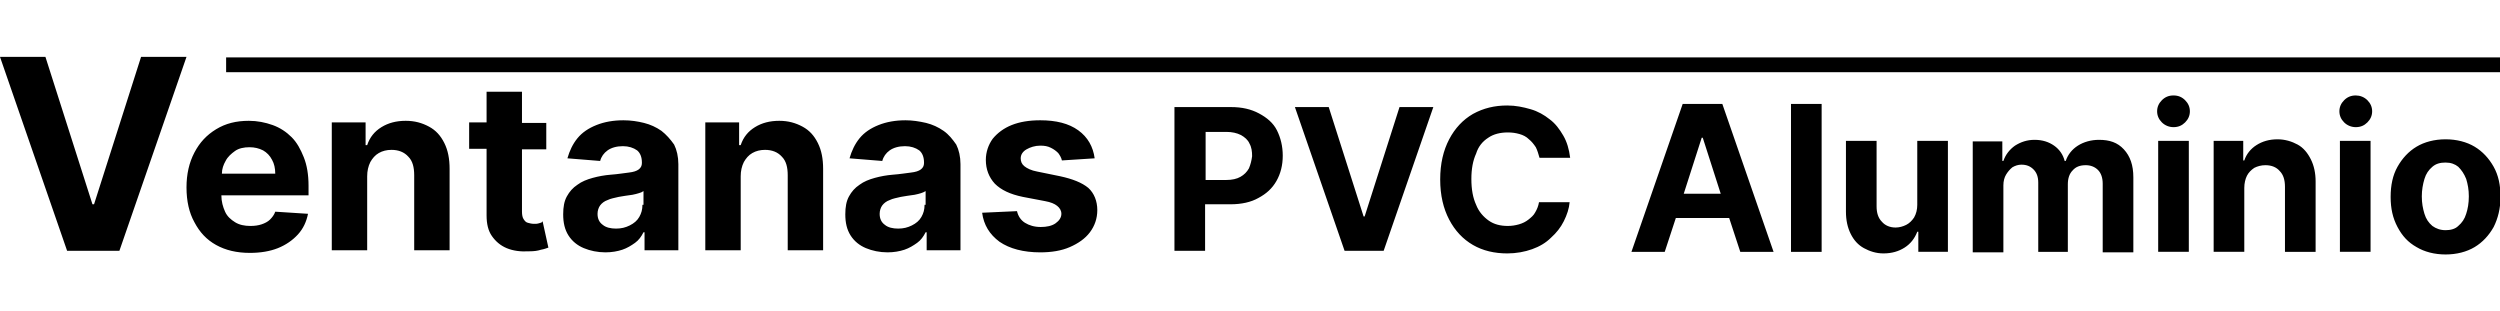<?xml version="1.0" encoding="UTF-8"?> <svg xmlns="http://www.w3.org/2000/svg" version="1.1" id="Capa_1" x="0" y="0" viewBox="0 0 473.2 37.3" xml:space="preserve" width="300"><style>.st0{fill:#000}</style><path class="st0" d="M125.2 14c-1-.7-2.1-1.2-3.3-1.5-1.2-.3-2.5-.5-3.9-.5-1.9 0-3.6.3-5.1.9-1.5.6-2.7 1.4-3.6 2.5-.9 1.1-1.5 2.4-1.9 3.8l6.2.5c.2-.8.7-1.5 1.4-2s1.7-.8 2.9-.8c1.1 0 2 .3 2.7.8.6.5.9 1.3.9 2.3v.1c0 .5-.2.9-.6 1.2-.4.3-1 .5-1.9.6-.9.1-2 .3-3.4.4-1.2.1-2.3.3-3.4.6s-2.1.7-2.9 1.3c-.9.6-1.5 1.3-2 2.2-.5.9-.7 2-.7 3.4 0 1.6.3 2.9 1 4s1.7 1.9 2.9 2.4 2.6.8 4.1.8c1.2 0 2.3-.2 3.2-.5.9-.3 1.7-.8 2.4-1.3s1.2-1.2 1.6-2h.2v3.4h6.4V20.3c0-1.4-.3-2.7-.8-3.7-.7-1-1.5-1.9-2.4-2.6zm-3.4 14h-.2c0 .9-.2 1.6-.6 2.3s-1 1.2-1.8 1.6c-.8.4-1.6.6-2.6.6s-1.9-.2-2.5-.7c-.7-.5-1-1.2-1-2.1 0-.6.2-1.2.5-1.6.3-.4.8-.8 1.4-1 .6-.3 1.3-.4 2.1-.6.4-.1.8-.1 1.2-.2.5-.1.9-.1 1.4-.2.5-.1.9-.2 1.2-.3.4-.1.6-.2.9-.4V28zM238.3 10.7c-1.5-.8-3.2-1.2-5.3-1.2h-10.7v27.2h5.8v-8.8h4.8c2.1 0 3.9-.4 5.3-1.2 1.5-.8 2.6-1.8 3.4-3.2.8-1.4 1.2-3 1.2-4.8 0-1.8-.4-3.4-1.1-4.8-.7-1.4-1.9-2.4-3.4-3.2zm-1.9 10.4c-.4.7-.9 1.2-1.6 1.6-.7.4-1.6.6-2.7.6h-3.9v-9.1h3.9c1.1 0 2 .2 2.8.6.7.4 1.3.9 1.6 1.6.4.7.5 1.5.5 2.4-.1.8-.3 1.6-.6 2.3zM200.7 22.6l-4.4-.9c-1.1-.2-1.9-.6-2.4-1s-.7-.9-.7-1.5c0-.7.4-1.3 1.1-1.7.7-.4 1.6-.7 2.6-.7.8 0 1.4.1 2 .4.6.3 1 .6 1.4 1 .3.4.6.9.7 1.4l6.2-.4c-.3-2.2-1.3-4-3.1-5.3-1.8-1.3-4.2-1.9-7.2-1.9-2.1 0-3.9.3-5.4.9-1.5.6-2.7 1.5-3.6 2.6-.8 1.1-1.3 2.5-1.3 4 0 1.8.6 3.3 1.7 4.5 1.2 1.2 2.9 2 5.3 2.5l4.2.8c1.1.2 1.8.5 2.3.9.5.4.8.9.8 1.5 0 .7-.4 1.3-1.1 1.8-.7.5-1.7.7-2.8.7-1.2 0-2.2-.3-3-.8s-1.3-1.3-1.5-2.2l-6.6.3c.3 2.3 1.4 4.1 3.3 5.5 1.9 1.3 4.5 2 7.7 2 2.1 0 4-.3 5.6-1 1.6-.7 2.9-1.6 3.8-2.8.9-1.2 1.4-2.6 1.4-4.2 0-1.7-.6-3.2-1.7-4.2-1.2-1-3-1.7-5.3-2.2zM42.8.1h430.4v2.8H42.8zM151.9 13.2c-1.3-.7-2.7-1.1-4.4-1.1-1.8 0-3.3.4-4.6 1.2-1.3.8-2.2 1.9-2.7 3.4h-.3v-4.3h-6.4v24.2h6.7v-14c0-1 .2-1.9.6-2.7.4-.7.9-1.3 1.6-1.7.7-.4 1.5-.6 2.4-.6 1.3 0 2.4.4 3.2 1.3.8.8 1.1 2 1.1 3.5v14.2h6.7V21.2c0-1.9-.3-3.5-1-4.9-.7-1.4-1.6-2.4-2.9-3.1zM102 31.5c-.3.1-.6.1-.9.1-.5 0-.8-.1-1.2-.2-.4-.1-.6-.4-.8-.7-.2-.3-.3-.8-.3-1.4V17.5h4.6v-5h-4.6V6.6h-6.7v5.8h-3.3v5h3.3V30c0 1.6.3 2.9 1 3.9s1.6 1.8 2.8 2.3c1.2.5 2.6.7 4.3.6.9 0 1.6-.1 2.2-.3.6-.1 1.1-.3 1.4-.4l-1.1-5c-.1.3-.4.3-.7.4zM55.2 15.2c-1-1-2.2-1.8-3.6-2.3-1.4-.5-2.9-.8-4.5-.8-2.4 0-4.4.5-6.2 1.6-1.8 1.1-3.1 2.5-4.1 4.4-1 1.9-1.5 4.1-1.5 6.6 0 2.6.5 4.8 1.5 6.6 1 1.9 2.3 3.3 4.1 4.3 1.8 1 3.9 1.5 6.4 1.5 2 0 3.8-.3 5.3-.9 1.5-.6 2.8-1.5 3.8-2.6s1.6-2.4 1.9-3.9l-6.2-.4c-.2.6-.6 1.1-1 1.5-.4.4-1 .7-1.6.9-.6.2-1.3.3-2.1.3-1.1 0-2.1-.2-2.9-.7s-1.5-1.1-1.9-2c-.4-.9-.7-1.9-.7-3.1h16.5v-1.8c0-2.1-.3-3.9-.9-5.4s-1.3-2.8-2.3-3.8zM42 22.1c0-.9.3-1.7.7-2.4.4-.8 1.1-1.4 1.8-1.9s1.7-.7 2.7-.7 1.8.2 2.6.6c.7.4 1.3 1 1.7 1.8.4.7.6 1.6.6 2.6H42zM26.7 0l-8.9 27.9h-.3L8.6 0H0l12.7 36.7h9.9L35.3 0zM81.2 13.2c-1.3-.7-2.7-1.1-4.4-1.1-1.8 0-3.3.4-4.6 1.2s-2.2 1.9-2.7 3.4h-.3v-4.3h-6.4v24.2h6.7v-14c0-1 .2-1.9.6-2.7.4-.7.9-1.3 1.6-1.7.7-.4 1.5-.6 2.4-.6 1.3 0 2.4.4 3.2 1.3.8.8 1.1 2 1.1 3.5v14.2h6.7V21.2c0-1.9-.3-3.5-1-4.9s-1.6-2.4-2.9-3.1zM178.6 14c-1-.7-2.1-1.2-3.3-1.5-1.3-.3-2.6-.5-3.9-.5-1.9 0-3.6.3-5.1.9-1.5.6-2.7 1.4-3.6 2.5-.9 1.1-1.5 2.4-1.9 3.8l6.2.5c.2-.8.7-1.5 1.4-2s1.7-.8 2.9-.8c1.1 0 2 .3 2.7.8.6.5.9 1.3.9 2.3v.1c0 .5-.2.9-.6 1.2s-1 .5-1.9.6c-.9.1-2 .3-3.4.4-1.2.1-2.3.3-3.4.6s-2.1.7-2.9 1.3c-.9.6-1.5 1.3-2 2.2-.5.9-.7 2-.7 3.4 0 1.6.3 2.9 1 4s1.7 1.9 2.9 2.4 2.6.8 4.1.8c1.2 0 2.3-.2 3.2-.5.9-.3 1.7-.8 2.4-1.3s1.2-1.2 1.6-2h.2v3.4h6.4V20.3c0-1.4-.3-2.7-.8-3.7-.7-1-1.4-1.9-2.4-2.6zm-3.4 14h-.2c0 .9-.2 1.6-.6 2.3-.4.7-1 1.2-1.8 1.6-.8.4-1.6.6-2.6.6s-1.9-.2-2.5-.7c-.7-.5-1-1.2-1-2.1 0-.6.2-1.2.5-1.6.3-.4.8-.8 1.4-1 .6-.3 1.3-.4 2.1-.6.4-.1.8-.1 1.2-.2.5-.1.9-.1 1.4-.2.5-.1.9-.2 1.2-.3s.6-.2.9-.4V28zM287.6 14.6c.7.2 1.3.5 1.8 1 .5.4.9.9 1.3 1.5.3.6.5 1.3.7 2h5.8c-.2-1.6-.6-3-1.3-4.2-.7-1.2-1.5-2.3-2.6-3.1-1-.8-2.2-1.5-3.6-1.9-1.4-.4-2.8-.7-4.4-.7-2.4 0-4.5.5-6.5 1.6-1.9 1.1-3.4 2.7-4.5 4.8-1.1 2.1-1.7 4.6-1.7 7.6s.6 5.5 1.7 7.6c1.1 2.1 2.6 3.7 4.5 4.8 1.9 1.1 4.1 1.6 6.5 1.6 1.7 0 3.3-.3 4.7-.8 1.4-.5 2.6-1.2 3.6-2.2 1-.9 1.8-1.9 2.4-3.1.6-1.2 1-2.4 1.1-3.6h-5.8c-.1.7-.4 1.4-.7 1.9-.3.6-.8 1-1.3 1.4s-1.1.7-1.8.9c-.7.2-1.4.3-2.1.3-1.4 0-2.6-.3-3.6-1s-1.9-1.7-2.4-3c-.6-1.3-.9-2.9-.9-4.9 0-1.9.3-3.5.9-4.8.4-1.3 1.2-2.3 2.3-3 1-.7 2.3-1 3.7-1 .8 0 1.5.1 2.2.3zM258.3 30.2h-.2l-6.6-20.7h-6.4l9.4 27.2h7.4l9.4-27.2h-6.4zM318.5 8.9l-9.7 28h6.3l2.1-6.4h10.1l2.1 6.4h6.3l-9.7-28h-7.5zm.2 17 3.4-10.6h.2l3.4 10.6h-7zM339 8.9h5.8v28H339zM362.9 28c0 .9-.2 1.7-.6 2.4-.4.6-.9 1.1-1.5 1.4-.6.3-1.3.5-2 .5-1.1 0-2-.4-2.6-1.1-.7-.7-1-1.7-1-2.9V15.9h-5.8v13.4c0 1.6.3 3 .9 4.2s1.4 2.1 2.5 2.7c1.1.6 2.3 1 3.7 1 1.6 0 2.9-.4 4-1.1 1.1-.7 1.9-1.7 2.4-3h.2v3.8h5.6v-21h-5.8V28zM397.3 15.7c-1.5 0-2.9.4-4 1.1-1.1.7-1.9 1.7-2.3 2.9h-.2c-.3-1.2-1-2.2-2-2.9-1-.7-2.2-1.1-3.7-1.1-1.4 0-2.6.4-3.7 1.1-1 .7-1.8 1.7-2.2 2.9h-.2V16h-5.6v21h5.8V24.3c0-.8.2-1.5.5-2s.7-1 1.2-1.4c.5-.3 1.1-.5 1.7-.5 1 0 1.7.3 2.3.9s.9 1.4.9 2.5v13.1h5.6V24.1c0-1.1.3-2 .9-2.6.6-.7 1.4-1 2.5-1 .9 0 1.7.3 2.3.9.6.6.9 1.5.9 2.6v13h5.8V22.8c0-2.3-.6-4-1.8-5.3s-2.7-1.8-4.7-1.8zM408.5 15.9h5.8v21h-5.8zM411.4 7.3c-.9 0-1.6.3-2.2.9-.6.6-.9 1.3-.9 2.1s.3 1.5.9 2.1 1.4.9 2.2.9c.9 0 1.6-.3 2.2-.9.6-.6.9-1.3.9-2.1s-.3-1.5-.9-2.1-1.3-.9-2.2-.9zM434.9 16.6c-1.1-.6-2.4-1-3.8-1-1.6 0-2.9.4-4 1.1-1.1.7-1.9 1.7-2.3 2.9h-.2v-3.7H419v21h5.8V24.8c0-.9.2-1.7.5-2.3.3-.6.8-1.1 1.4-1.5.6-.3 1.3-.5 2.1-.5 1.2 0 2.1.4 2.7 1.1.7.7 1 1.7 1 3v12.3h5.8V23.6c0-1.6-.3-3-.9-4.2s-1.4-2.2-2.5-2.8zM445.9 7.3c-.9 0-1.6.3-2.2.9-.6.6-.9 1.3-.9 2.1s.3 1.5.9 2.1 1.4.9 2.2.9c.9 0 1.6-.3 2.2-.9.6-.6.9-1.3.9-2.1s-.3-1.5-.9-2.1-1.4-.9-2.2-.9zM442.9 15.9h5.8v21h-5.8zM468.4 17c-1.5-.9-3.4-1.4-5.5-1.4s-4 .5-5.5 1.4c-1.5.9-2.7 2.2-3.6 3.8s-1.3 3.5-1.3 5.7.4 4 1.3 5.7 2 2.9 3.6 3.8c1.5.9 3.4 1.4 5.5 1.4s4-.5 5.5-1.4c1.5-.9 2.7-2.2 3.6-3.8.8-1.6 1.3-3.5 1.3-5.7s-.4-4.1-1.3-5.7c-.9-1.6-2.1-2.9-3.6-3.8zm-1.6 12.7c-.3 1-.8 1.7-1.5 2.3-.6.6-1.5.8-2.4.8-1 0-1.8-.3-2.5-.8-.7-.6-1.2-1.3-1.5-2.3-.3-1-.5-2-.5-3.3 0-1.2.2-2.3.5-3.3s.8-1.7 1.5-2.3c.7-.6 1.5-.8 2.5-.8s1.8.3 2.4.8c.6.6 1.1 1.3 1.5 2.3.3 1 .5 2 .5 3.3 0 1.3-.2 2.4-.5 3.3z"></path></svg> 